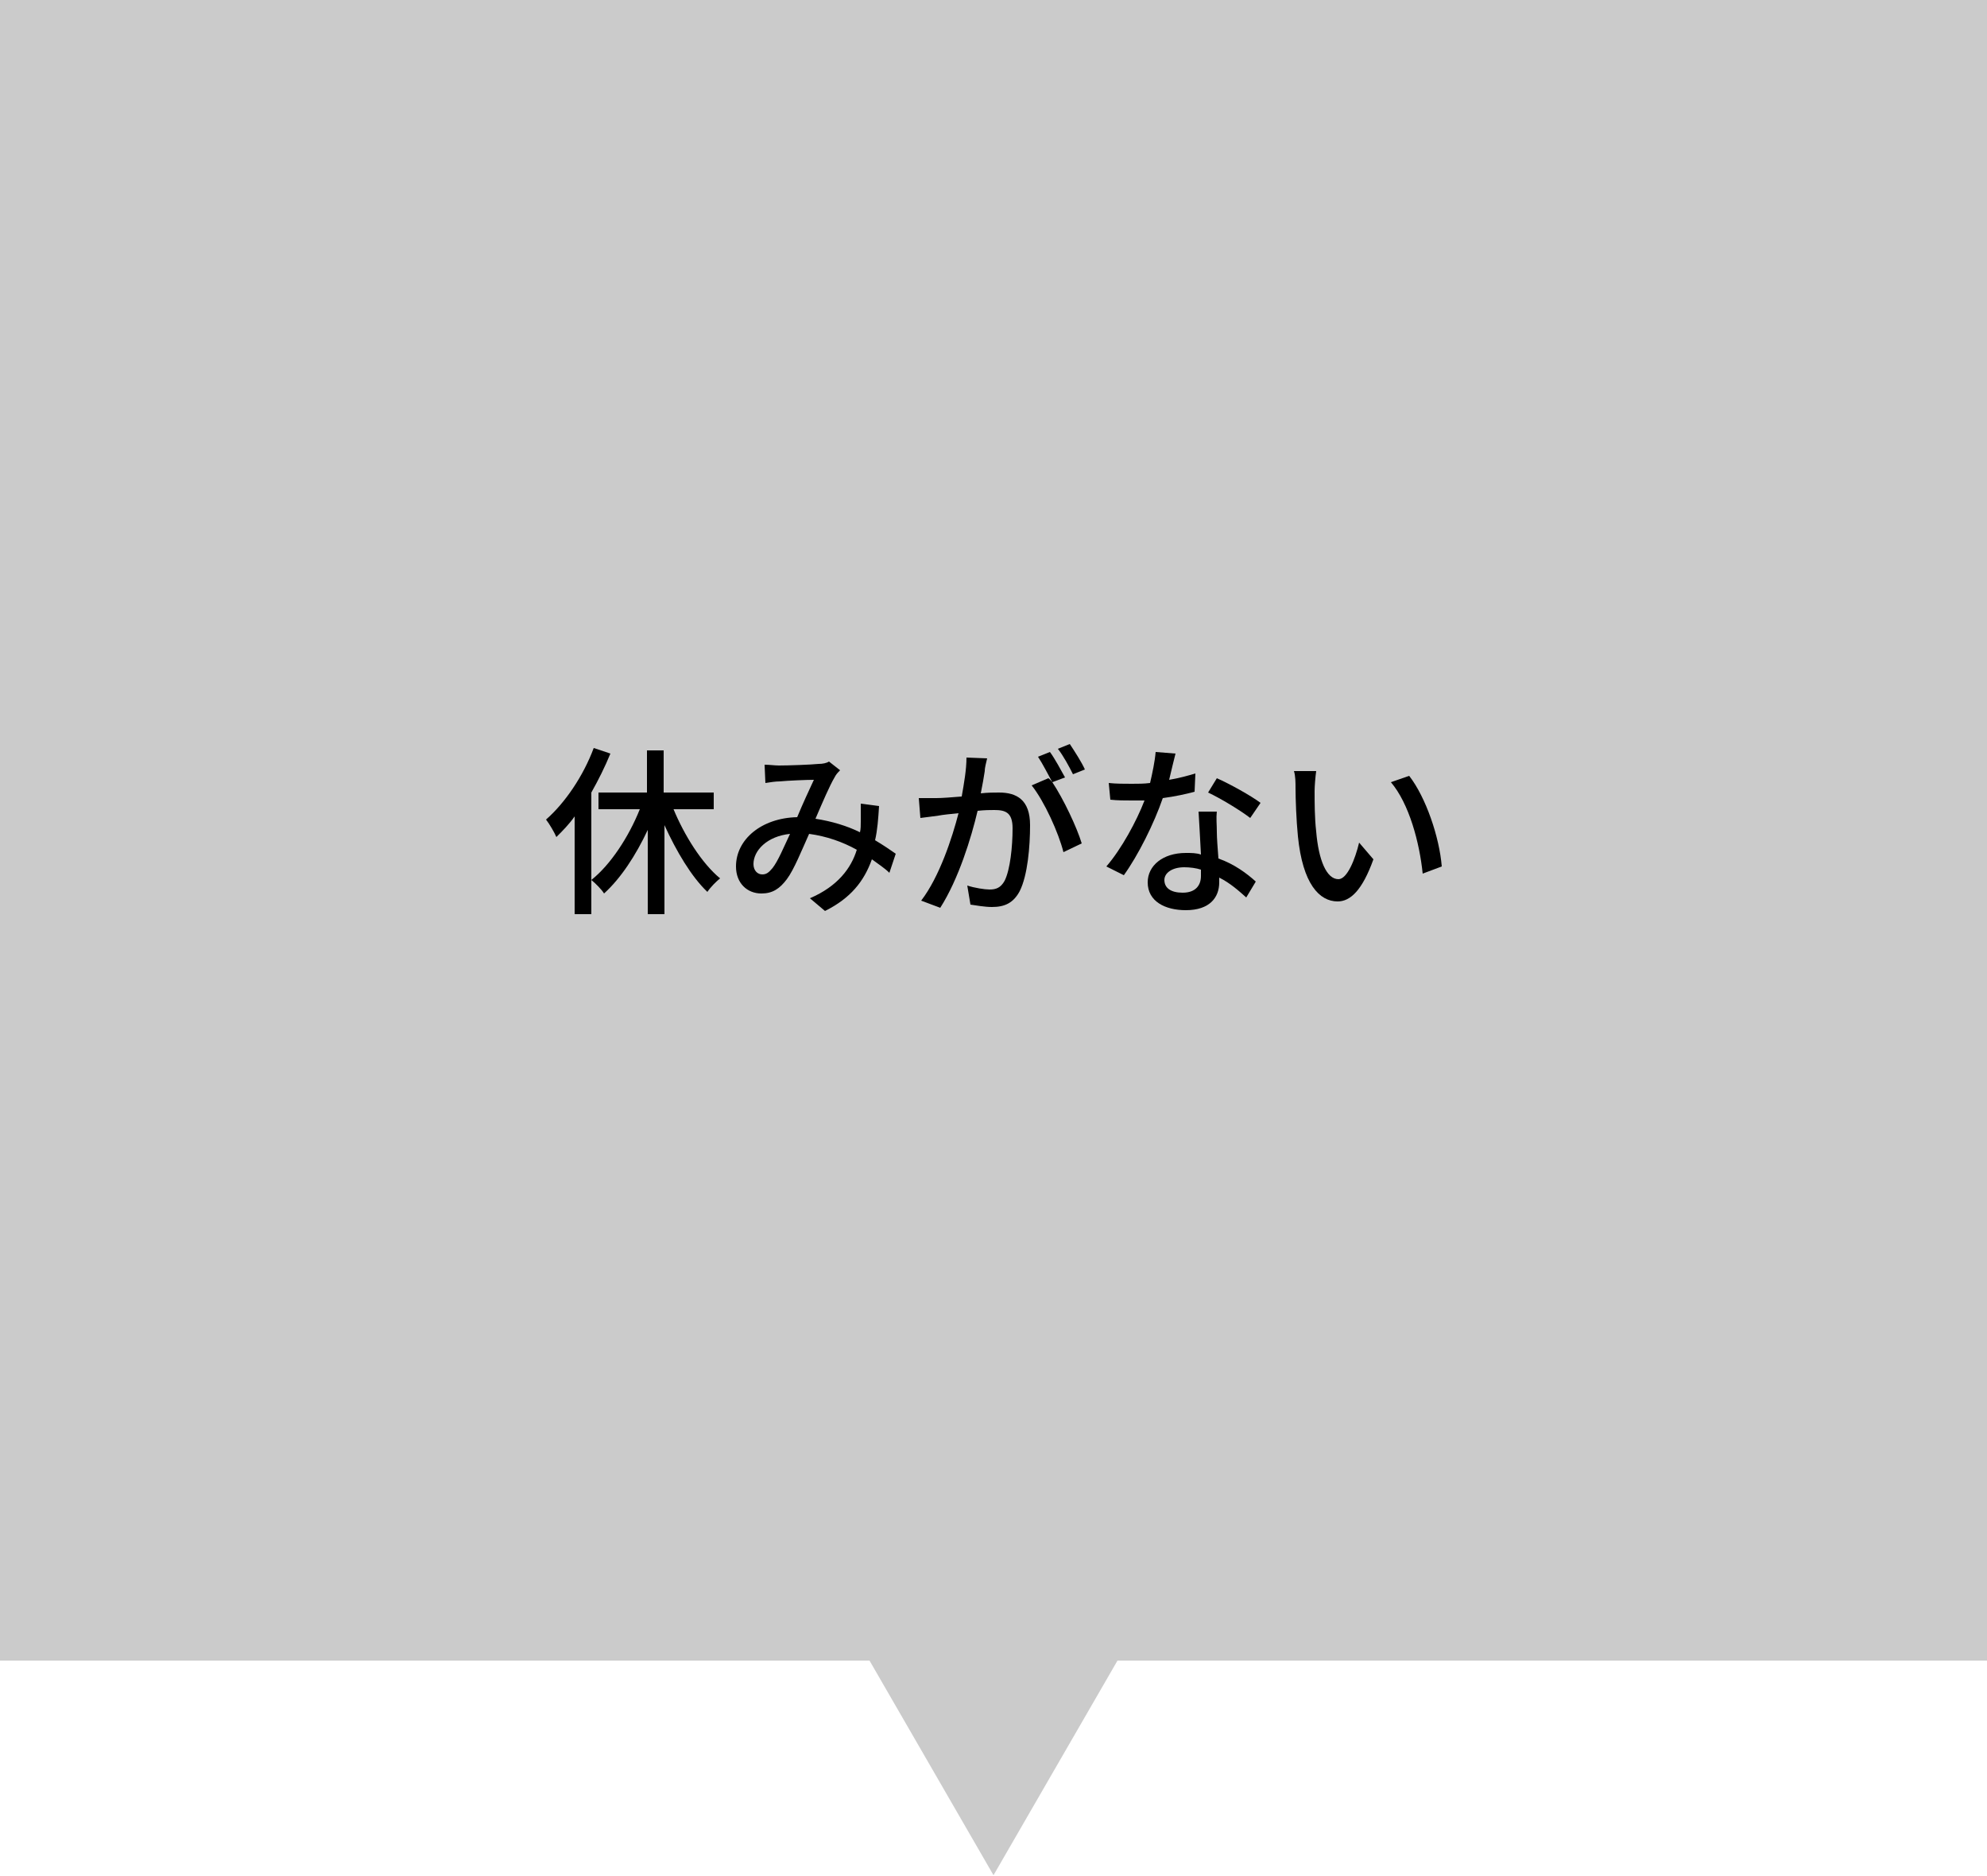<?xml version="1.0" encoding="utf-8"?>
<!-- Generator: Adobe Illustrator 28.1.0, SVG Export Plug-In . SVG Version: 6.00 Build 0)  -->
<svg version="1.1" id="レイヤー_1" xmlns="http://www.w3.org/2000/svg" xmlns:xlink="http://www.w3.org/1999/xlink" x="0px"
	 y="0px" viewBox="0 0 250 236" style="enable-background:new 0 0 250 236;" xml:space="preserve">
<style type="text/css">
	.st0{fill-rule:evenodd;clip-rule:evenodd;fill:#CBCBCB;}
	.st1{display:none;}
	.st2{display:inline;}
</style>
<polygon class="st0" points="250,0 0,0 0,208.9 109.4,208.9 125,235.9 140.6,208.9 250,208.9 "/>
<g>
</g>
<g>
	<path d="M76.8,94.8c-0.7,1.7-1.5,3.3-2.4,4.9V115h-2.1v-12.3c-0.7,1-1.5,1.8-2.3,2.6c-0.2-0.5-0.9-1.7-1.3-2.2c2.4-2.1,4.7-5.5,6-9
		L76.8,94.8z M84.7,101.7c1.4,3.4,3.6,6.9,5.9,8.8c-0.5,0.4-1.2,1.1-1.6,1.7c-2-1.9-3.9-5.1-5.4-8.4v11.2h-2.1v-10.6
		c-1.5,3.2-3.4,6.1-5.5,8c-0.3-0.5-1.1-1.3-1.6-1.7c2.4-1.9,4.7-5.4,6.1-8.9h-5.2v-2.1h6.1v-5.3h2.1v5.3h6.3v2.1H84.7z"/>
	<path d="M111.9,109.8c-0.6-0.6-1.4-1.1-2.2-1.7c-1,2.8-2.7,4.9-5.9,6.5l-1.9-1.6c3.5-1.5,5.2-3.8,5.9-6.1c-1.8-1-3.8-1.7-6-2
		c-0.9,2-1.9,4.5-2.8,5.7c-0.9,1.2-1.8,1.8-3.2,1.8c-1.8,0-3.2-1.3-3.2-3.4c0-3.4,3.2-6.1,7.7-6.2c0.7-1.7,1.5-3.4,2.1-4.7
		c-0.9,0-3.3,0.1-4.3,0.2c-0.5,0-1.2,0.1-1.8,0.2l-0.1-2.3c0.6,0,1.3,0.1,1.8,0.1c1.2,0,4-0.1,5-0.2c0.5,0,1-0.1,1.3-0.3l1.4,1.1
		c-0.3,0.3-0.5,0.5-0.7,0.9c-0.6,1-1.5,3.1-2.4,5.2c2,0.3,4,0.9,5.6,1.7c0.1-0.4,0.1-0.9,0.1-1.3c0-0.7,0-1.5,0-2.3l2.3,0.3
		c-0.1,1.6-0.2,3-0.5,4.3c1,0.6,1.9,1.2,2.6,1.7L111.9,109.8z M99.4,104.9c-2.9,0.3-4.6,2.1-4.6,3.8c0,0.8,0.5,1.3,1.1,1.3
		c0.5,0,0.8-0.2,1.3-0.8C97.9,108.3,98.6,106.6,99.4,104.9z"/>
	<path d="M124.2,95.4c-0.1,0.5-0.3,1.1-0.3,1.6c-0.1,0.7-0.3,1.8-0.5,2.8c0.9-0.1,1.7-0.1,2.3-0.1c2.2,0,3.9,0.9,3.9,4.1
		c0,2.7-0.3,6.3-1.3,8.3c-0.8,1.5-1.9,2-3.5,2c-0.9,0-2-0.2-2.7-0.3l-0.4-2.4c0.9,0.3,2.2,0.5,2.8,0.5c0.8,0,1.4-0.2,1.9-1.1
		c0.7-1.4,1-4.3,1-6.6c0-2-0.9-2.3-2.3-2.3c-0.5,0-1.2,0-2.1,0.1c-0.8,3.4-2.4,8.6-4.7,12.2l-2.4-0.9c2.3-3,3.9-7.9,4.7-11
		c-1,0.1-2,0.2-2.5,0.3c-0.6,0.1-1.6,0.2-2.3,0.3l-0.2-2.5c0.8,0,1.4,0,2.2,0c0.7,0,2-0.1,3.2-0.2c0.3-1.7,0.6-3.4,0.6-4.9
		L124.2,95.4z M132.4,98.4c1.4,2.1,3.1,5.7,3.7,7.7l-2.3,1.1c-0.6-2.4-2.4-6.4-4-8.4l2.1-0.9C132.1,98,132.2,98.2,132.4,98.4
		c-0.5-0.9-1.2-2.3-1.8-3.2l1.5-0.6c0.6,0.8,1.4,2.3,1.9,3.2L132.4,98.4z M135,97.4c-0.5-1-1.2-2.3-1.9-3.2l1.5-0.6
		c0.6,0.9,1.5,2.3,1.9,3.2L135,97.4z"/>
	<path d="M150.3,99.6c-1.1,0.3-2.5,0.6-4,0.8c-1.1,3.2-3.1,7.2-4.9,9.7l-2.2-1.1c1.9-2.2,3.8-5.7,4.8-8.3c-0.6,0-1.1,0-1.6,0
		c-0.9,0-1.8,0-2.7-0.1l-0.2-2.1c0.9,0.1,2,0.1,2.9,0.1c0.8,0,1.5,0,2.3-0.1c0.3-1.3,0.6-2.7,0.7-3.9l2.5,0.2
		c-0.2,0.8-0.5,2-0.8,3.3c1.2-0.2,2.3-0.5,3.3-0.8L150.3,99.6z M153.1,102c-0.1,1,0,1.7,0,2.7c0,0.7,0.1,2,0.2,3.3
		c2,0.7,3.6,1.9,4.7,2.9l-1.2,2c-0.9-0.8-2-1.8-3.4-2.5v0.6c0,1.9-1.2,3.5-4.2,3.5c-2.6,0-4.8-1.1-4.8-3.5c0-2.1,1.9-3.7,4.8-3.7
		c0.7,0,1.3,0,1.9,0.2c-0.1-1.8-0.2-3.9-0.3-5.4H153.1z M151.1,109.4c-0.6-0.2-1.4-0.3-2.1-0.3c-1.5,0-2.5,0.7-2.5,1.6
		c0,1,0.8,1.6,2.3,1.6c1.7,0,2.3-1,2.3-2.1C151.1,110,151.1,109.7,151.1,109.4z M157.3,102.9c-1.3-1-3.8-2.5-5.3-3.2l1.1-1.8
		c1.6,0.7,4.3,2.2,5.5,3.1L157.3,102.9z"/>
	<path d="M165.4,99.5c0,1.4,0,3.4,0.2,5.1c0.3,3.6,1.3,6,2.8,6c1.1,0,2.1-2.5,2.6-4.6l1.8,2.1c-1.4,3.9-2.9,5.3-4.5,5.3
		c-2.3,0-4.4-2.2-5-8.2c-0.2-2-0.3-4.7-0.3-6.1c0-0.6,0-1.5-0.2-2.1l2.8,0C165.5,97.7,165.4,98.9,165.4,99.5z M181.4,109l-2.4,0.9
		c-0.4-3.9-1.7-8.8-4-11.5l2.3-0.8C179.4,100.3,181.1,105.3,181.4,109z"/>
</g>
<g class="st1">
	<path class="st2" d="M38.1,74.4c0,0.3,0,0.7-0.1,1.1c0.2,3.1,1.4,13.4,10,17.3c-0.7,0.5-1.3,1.2-1.6,1.8c-5.6-2.7-8.1-8-9.3-12.4
		c-1.1,4.4-3.5,9.4-8.9,12.4c-0.4-0.6-1.1-1.2-1.8-1.7c9.2-4.9,9.1-15.6,9.2-18.6H38.1z"/>
	<path class="st2" d="M52.9,82.7v12.2h-2.1V74.7h8.5v8H52.9z M52.9,76.4v1.6h4.3v-1.6H52.9z M57.2,81.2v-1.7h-4.3v1.7H57.2z
		 M69.8,92.3c0,1.2-0.3,1.9-1.1,2.3c-0.8,0.3-2.1,0.4-4,0.4c-0.1-0.6-0.4-1.5-0.7-2.1h-6.2V94h-2v-9.6h8.6v8.4c1.1,0,2.2,0,2.6,0
		c0.4,0,0.5-0.1,0.5-0.5v-9.5h-6.5v-8h8.7V92.3z M57.8,85.9v1.8h4.7v-1.8H57.8z M62.5,91.2v-1.9h-4.7v1.9H62.5z M63.1,76.4v1.6h4.5
		v-1.6H63.1z M67.6,81.2v-1.7h-4.5v1.7H67.6z"/>
	<path class="st2" d="M75.9,82.3v12.7h-2.1V74.7h8.5v7.5H75.9z M75.9,76.3v1.5h4.4v-1.5H75.9z M80.3,80.8v-1.6h-4.4v1.6H80.3z
		 M92.8,92.5c0,1.1-0.2,1.7-0.9,2c-0.6,0.3-1.6,0.4-3.1,0.4c-0.1-0.5-0.3-1.2-0.5-1.7c-0.2,0.3-0.3,0.5-0.4,0.7
		c-2.1-0.6-3.7-1.7-4.7-3.2c-0.7,1.2-2.2,2.3-4.9,3.2c-0.3-0.4-0.8-1.1-1.3-1.4c2.9-0.8,4.2-2,4.7-3.1h-4.4v-1.6h4.7v-1.5h-4.3v-1.6
		h2.2c-0.2-0.6-0.6-1.2-0.9-1.7l1.6-0.5c0.5,0.7,1,1.6,1.2,2.2h2.7c0.3-0.7,0.8-1.6,1-2.2l1.9,0.6c-0.3,0.6-0.7,1.1-1.1,1.7h2.4v1.6
		H84v1.5H89v1.6h-4.7c0.9,1.4,2.6,2.5,4.8,2.9c-0.2,0.2-0.4,0.4-0.6,0.6c0.8,0,1.5,0,1.7,0c0.3,0,0.4-0.1,0.4-0.4V82.3h-6.6v-7.6
		h8.7V92.5z M86.1,76.3v1.5h4.6v-1.5H86.1z M90.7,80.8v-1.6h-4.6v1.6H90.7z"/>
	<path class="st2" d="M102.3,74.5c-0.5,1.5-1.2,2.9-1.9,4.4v16h-2.1V82.4c-0.7,1-1.4,1.9-2.1,2.6c-0.2-0.5-0.8-1.7-1.1-2.2
		c2.1-2.2,4-5.5,5.2-8.9L102.3,74.5z M106.4,89.2c-0.9,1.7-2.2,3.6-3.4,4.9c-0.4-0.4-1.2-0.8-1.6-1.1c1.2-1.2,2.4-2.9,3.1-4.4
		L106.4,89.2z M115.3,88.4c-0.2-0.4-0.4-1-0.8-1.5c-1.5,0.1-3,0.1-4.5,0.2v7.8h-2.1v-7.7c-2.3,0.1-4.4,0.2-6.1,0.3l-0.3-2
		c1.2,0,2.6,0,4.1-0.1c0.4-0.3,0.8-0.7,1.2-1.1c-1.1-1.1-2.9-2.5-4.5-3.4l1.2-1.4c0.4,0.3,0.9,0.6,1.4,0.9c0.6-0.8,1.3-1.8,1.9-2.7
		c-1.4,0.1-2.7,0.3-4,0.3c-0.1-0.5-0.3-1.3-0.6-1.7c4.2-0.4,9.1-1,12-1.9l1.4,1.7c-1.7,0.5-3.9,0.9-6.2,1.2l0.1,0.1
		c-1.1,1.3-2.3,2.9-3.3,4c0.7,0.5,1.3,1,1.8,1.5c1.4-1.5,2.7-3.1,3.7-4.5l2,0.9c-1.6,2-3.7,4.3-5.6,6.1c1.7,0,3.5-0.1,5.2-0.2
		c-0.5-0.7-1-1.4-1.5-2l1.7-0.8c1.4,1.6,2.9,3.7,3.5,5.2L115.3,88.4z M113.4,88.5c1.2,1.4,2.6,3.2,3.2,4.5l-1.8,1
		c-0.5-1.3-1.9-3.2-3.1-4.6L113.4,88.5z"/>
	<path class="st2" d="M127.8,75.3c-0.1,0.5-0.3,1.1-0.3,1.6c-0.1,0.7-0.3,1.8-0.5,2.8c0.9-0.1,1.7-0.1,2.3-0.1
		c2.2,0,3.9,0.9,3.9,4.1c0,2.7-0.3,6.3-1.3,8.3c-0.8,1.5-1.9,2-3.5,2c-0.9,0-2-0.2-2.7-0.3l-0.4-2.4c0.9,0.3,2.2,0.5,2.8,0.5
		c0.8,0,1.4-0.2,1.9-1.1c0.7-1.4,1-4.3,1-6.6c0-2-0.9-2.3-2.3-2.3c-0.5,0-1.2,0-2.1,0.1c-0.8,3.4-2.4,8.6-4.7,12.2l-2.4-0.9
		c2.3-3,3.9-7.9,4.7-11c-1,0.1-2,0.2-2.5,0.3c-0.6,0.1-1.6,0.2-2.3,0.3l-0.2-2.5c0.8,0,1.4,0,2.2,0c0.7,0,2-0.1,3.2-0.2
		c0.3-1.7,0.6-3.4,0.6-4.9L127.8,75.3z M136,78.2c1.4,2.1,3.1,5.7,3.7,7.7l-2.3,1.1c-0.6-2.4-2.4-6.4-4-8.4l2.1-0.9
		C135.7,77.9,135.9,78,136,78.2c-0.5-0.9-1.2-2.3-1.8-3.2l1.5-0.6c0.6,0.8,1.4,2.3,1.9,3.2L136,78.2z M138.7,77.2
		c-0.5-1-1.2-2.3-1.9-3.2l1.5-0.6c0.6,0.9,1.5,2.3,1.9,3.2L138.7,77.2z"/>
	<path class="st2" d="M161.7,86.9c-1.6,1.2-3.7,2.6-5.5,3.5c1.7,1.3,3.9,2.2,6.6,2.6c-0.5,0.5-1.1,1.4-1.4,1.9
		c-5.7-1.2-9.1-4.1-10.9-8.9h-3.4V92c1.9-0.3,3.9-0.6,5.8-0.9l0.1,2c-3.6,0.6-7.4,1.2-10.1,1.7l-0.5-2.1c0.7-0.1,1.5-0.2,2.4-0.3V76
		h6.1v-2.2h2.2V76h6.8v9.6L161.7,86.9z M147.1,77.8v2.2h10.7v-2.2H147.1z M147.1,84.1h10.7v-2.3h-10.7V84.1z M152.7,86
		c0.5,1.2,1.2,2.2,2.1,3.2c1.5-0.9,3.3-2.1,4.6-3.2H152.7z"/>
	<path class="st2" d="M180.1,76.4c-0.6,0.4-1.3,1.1-1.7,1.4c-1.5,1.3-4.7,3.8-6.3,5.1c-1.3,1.1-1.3,1.4,0,2.6
		c1.9,1.6,6.2,5.1,8.4,7.3l-2.1,1.9c-0.6-0.6-1.2-1.3-1.7-1.9c-1.2-1.3-4.9-4.4-7-6.2c-2.2-1.8-2-3,0.2-4.8c1.7-1.5,5.1-4.1,6.6-5.6
		c0.5-0.6,1.2-1.2,1.5-1.7L180.1,76.4z"/>
	<path class="st2" d="M199.9,79.5c-1.1,0.3-2.5,0.6-4,0.8c-1.1,3.2-3.1,7.2-4.9,9.7l-2.2-1.1c1.9-2.2,3.8-5.7,4.8-8.3
		c-0.6,0-1.1,0-1.6,0c-0.9,0-1.8,0-2.7-0.1l-0.2-2.1c0.9,0.1,2,0.1,2.9,0.1c0.8,0,1.5,0,2.3-0.1c0.3-1.3,0.6-2.7,0.7-3.9l2.5,0.2
		c-0.2,0.8-0.5,2-0.8,3.3c1.2-0.2,2.3-0.5,3.3-0.8L199.9,79.5z M202.7,81.9c-0.1,1,0,1.7,0,2.7c0,0.7,0.1,2,0.2,3.3
		c2,0.7,3.6,1.9,4.7,2.9l-1.2,2c-0.9-0.8-2-1.8-3.4-2.5v0.6c0,1.9-1.2,3.5-4.2,3.5c-2.6,0-4.8-1.1-4.8-3.5c0-2.1,1.9-3.7,4.8-3.7
		c0.7,0,1.3,0,1.9,0.2c-0.1-1.8-0.2-3.9-0.3-5.4H202.7z M200.7,89.3c-0.6-0.2-1.4-0.3-2.1-0.3c-1.5,0-2.5,0.7-2.5,1.6
		c0,1,0.8,1.6,2.3,1.6c1.7,0,2.3-1,2.3-2.1C200.7,89.9,200.7,89.6,200.7,89.3z M206.9,82.7c-1.3-1-3.8-2.5-5.3-3.2l1.1-1.8
		c1.6,0.7,4.3,2.2,5.5,3.1L206.9,82.7z"/>
	<path class="st2" d="M215,79.4c0,1.4,0,3.4,0.2,5.1c0.3,3.6,1.3,6,2.8,6c1.1,0,2.1-2.5,2.6-4.6l1.8,2.1c-1.4,3.9-2.9,5.3-4.5,5.3
		c-2.3,0-4.4-2.2-5-8.2c-0.2-2-0.3-4.7-0.3-6.1c0-0.6,0-1.5-0.2-2.1l2.8,0C215.2,77.6,215,78.8,215,79.4z M231,88.9l-2.4,0.9
		c-0.4-3.9-1.7-8.8-4-11.5l2.3-0.8C229,80.2,230.7,85.2,231,88.9z"/>
	<path class="st2" d="M54.7,124c0.6,0.6,2.6,3.5,3,4.2l-1.4,1.6c-0.3-0.8-1-2-1.6-3.2v8.5h-1.9v-7.7c-0.7,1.9-1.5,3.8-2.4,5
		c-0.2-0.6-0.7-1.6-1-2.2c1.2-1.5,2.4-4.3,3.1-6.6h-2.8v-2h3.1v-7.6h1.9v7.6h2.4v2h-2.4V124z M51,120.9c-0.1-1.4-0.6-3.5-1.1-5.1
		l1.4-0.3c0.6,1.6,1.1,3.7,1.3,5L51,120.9z M57.9,115.8c-0.6,1.7-1.2,3.9-1.8,5.2l-1.3-0.4c0.5-1.4,1.1-3.6,1.4-5.2L57.9,115.8z
		 M70.7,121.4v1.6H57.8v-1.6h5.3v-1.3H59v-1.5h4.1v-1.2h-4.6v-1.6h4.6v-1.7h2v1.7h5v1.6h-5v1.2h4.5v1.5h-4.5v1.3H70.7z M69.3,133.1
		c0,0.9-0.2,1.5-0.9,1.7c-0.7,0.3-1.7,0.3-3.1,0.3c-0.1-0.5-0.4-1.3-0.6-1.7c0.9,0,1.9,0,2.2,0c0.3,0,0.4-0.1,0.4-0.3v-1.5h-6.2v3.6
		h-2v-11h10.1V133.1z M61.1,125.8v1.4h6.2v-1.4H61.1z M67.3,130.1v-1.4h-6.2v1.4H67.3z"/>
	<path class="st2" d="M81.1,119c-0.6,1.7-1.5,3.3-2.5,4.8c0.8,0.6,2.4,2.1,2.9,2.5l-1.3,1.7c-0.5-0.6-1.3-1.6-2.1-2.4v9.5H76v-8.2
		c-0.9,0.9-1.8,1.7-2.7,2.3c-0.2-0.6-0.7-1.6-1-2c2.4-1.5,4.9-4.2,6.3-7.1H73v-1.9H76v-4.2h2.1v4.2h1.4l0.4-0.1L81.1,119z M93.3,118
		v11.7h-2v-0.8h-2.9v6.3h-2v-6.3h-2.8v0.9h-2V118h4.8v-3.9h2v3.9H93.3z M83.5,119.9v2.6h2.8v-2.6H83.5z M86.3,126.9v-2.6h-2.8v2.6
		H86.3z M88.3,119.9v2.6h2.9v-2.6H88.3z M91.3,126.9v-2.6h-2.9v2.6H91.3z"/>
	<path class="st2" d="M116.1,117.6c0,0,0,0.7,0,1c-0.3,10.4-0.6,13.9-1.5,15.1c-0.6,0.8-1.1,1-2,1.1c-0.8,0.1-2.2,0.1-3.5,0
		c0-0.6-0.3-1.5-0.7-2.1c1.5,0.1,2.8,0.1,3.4,0.1c0.5,0,0.7-0.1,1-0.4c0.7-0.8,1-4.2,1.3-12.9h-5.4c-0.6,1.5-1.4,2.8-2.1,3.9
		c-0.3-0.3-1.1-0.9-1.7-1.2v10.6h-6.2v1.7h-2v-16.8h2.6c0.3-1.1,0.7-2.6,0.8-3.7l2.3,0.4c-0.4,1.1-0.8,2.4-1.2,3.3h3.7v4.3
		c1.5-2,2.7-5,3.4-8.1l2.1,0.5c-0.3,1.1-0.6,2.1-0.9,3.1H116.1z M98.6,119.6v4.4h4.3v-4.4H98.6z M102.9,130.9v-5.1h-4.3v5.1H102.9z
		 M110.6,129.1c-0.6-1.4-2.1-3.7-3.4-5.3l1.7-0.9c1.2,1.6,2.8,3.8,3.5,5.1L110.6,129.1z"/>
	<path class="st2" d="M124.2,116c-0.2,0.4-0.4,1.3-0.5,1.7c-0.4,1.9-1.1,6.1-1.1,8.6c0,0.8,0,1.6,0.2,2.4c0.3-0.9,0.8-2,1.1-2.9
		l1.2,0.9c-0.6,1.7-1.4,4.2-1.6,5.3c-0.1,0.3-0.1,0.8-0.1,1c0,0.2,0,0.6,0,0.9l-2.1,0.1c-0.5-1.6-0.9-4.3-0.9-7.4
		c0-3.4,0.7-7.3,1-9.1c0.1-0.6,0.2-1.3,0.2-1.9L124.2,116z M129.4,127.1c-0.2,0.8-0.3,1.4-0.3,2c0,1,0.8,1.8,3.5,1.8
		c2,0,3.8-0.2,5.7-0.6l0,2.4c-1.4,0.3-3.3,0.5-5.8,0.5c-3.9,0-5.7-1.3-5.7-3.5c0-0.9,0.2-1.8,0.4-2.8L129.4,127.1z M137.7,117.6v2.3
		c-2.6,0.3-6.9,0.3-9.5,0v-2.3C130.7,118,135.3,117.9,137.7,117.6z"/>
	<path class="st2" d="M153.3,124v2.8h6.7v8.4h-2.2v-0.9h-10.9v1h-2.1v-8.4h6.3V124h-8.9v-2h8.9v-2.4h2.2v2.4h8.9v2H153.3z
		 M147.1,118.1h-4.9v-2h4.9v-2h2.1v2h5.9v-2h2.1v2h4.9v2h-4.9v2.4h-2.1v-2.4h-5.9v2.4h-2.1V118.1z M157.7,128.7h-10.9v3.5h10.9
		V128.7z"/>
	<path class="st2" d="M171.9,115.4c-0.1,0.8-0.2,1.8-0.3,2.6c-0.1,2.5-0.3,7.8-0.3,10.9c0,2.4,1.5,3.2,3.5,3.2c4,0,6.4-2.3,8-4.7
		l1.6,2c-1.5,2.2-4.6,5.1-9.7,5.1c-3.5,0-5.8-1.5-5.8-5.3c0-3.2,0.2-9.1,0.2-11.3c0-0.9-0.1-1.9-0.2-2.6L171.9,115.4z"/>
	<path class="st2" d="M192,119.7c0,1.4,0,3.4,0.2,5.1c0.3,3.6,1.3,6,2.8,6c1.1,0,2.1-2.5,2.6-4.6l1.8,2.1c-1.4,3.9-2.9,5.3-4.5,5.3
		c-2.3,0-4.4-2.2-5-8.2c-0.2-2-0.3-4.7-0.3-6.1c0-0.6,0-1.5-0.2-2.1l2.8,0C192.2,117.9,192,119,192,119.7z M208,129.1l-2.4,0.9
		c-0.4-3.9-1.7-8.8-4-11.5l2.3-0.8C206,120.4,207.7,125.4,208,129.1z"/>
</g>
<g class="st1">
	<path class="st2" d="M69.8,112.4c0,1.2-0.3,1.9-1.1,2.3c-0.8,0.3-2.2,0.4-4.2,0.4c-0.1-0.6-0.4-1.6-0.8-2.1c1.5,0.1,2.9,0,3.4,0
		c0.4,0,0.6-0.1,0.6-0.6V106H52.9v9.1h-2.1V95.5h19V112.4z M52.9,103.9h6.2v-6.3h-6.2V103.9z M67.6,103.9v-6.3h-6.4v6.3H67.6z"/>
	<path class="st2" d="M76.7,104.2c-0.9-0.7-2.7-1.7-4.1-2.2l1.1-1.7c1.4,0.5,3.3,1.4,4.2,2.1L76.7,104.2z M73.2,113.5
		c1.1-1.8,2.6-4.7,3.7-7.3l1.7,1.3c-1,2.4-2.3,5.2-3.5,7.3L73.2,113.5z M77.5,98.3c-0.8-0.8-2.5-1.9-3.9-2.6l1.3-1.5
		c1.4,0.6,3.1,1.6,3.9,2.4L77.5,98.3z M87,102.1v1.7h6v9.1c0,1-0.2,1.5-0.9,1.8c-0.7,0.3-1.7,0.3-3.4,0.3c-0.1-0.5-0.3-1.3-0.5-1.8
		c1.1,0,2.1,0,2.4,0s0.4-0.1,0.4-0.4v-7.2h-4.3v4.2h1.6v-3.1h1.3v5.6h-1.3v-1h-4.7v1.4h-1.3v-6h1.3v3.1h1.5v-4.2H81v9.4h-1.9v-11.3
		h5.8v-1.7h-6.6v-1.9h3.9V98H79v-1.9h3.1v-2.2h2v2.2h3.6v-2.2h2v2.2H93V98h-3.2v2.2h3.9v1.9H87z M84.1,100.1h3.6V98h-3.6V100.1z"/>
	<path class="st2" d="M100.9,110.1c1,1.6,2.9,2.3,5.4,2.4c2.6,0.1,7.7,0,10.5-0.2c-0.3,0.5-0.6,1.5-0.7,2.2c-2.6,0.1-7.2,0.2-9.8,0
		c-2.9-0.1-4.9-0.9-6.3-2.6c-1.1,0.9-2.2,1.9-3.4,2.9l-1.1-2.2c1-0.6,2.3-1.5,3.3-2.4v-5.4h-2.9v-2h5V110.1z M100,99.5
		c-0.7-1.1-2.4-2.6-3.8-3.6l1.6-1.3c1.4,1,3.1,2.4,3.9,3.5L100,99.5z M102.3,109.4c0.5-0.1,1-0.2,1.5-0.3V94.8h10.7v8.6l0.1-0.1
		l1.7,1.3c-1.2,0.9-2.7,1.8-3.9,2.5c1.1,1.2,2.5,2.1,4.3,2.6c-0.5,0.4-1.1,1.2-1.4,1.8c-3.6-1.3-5.7-4.1-7-8h-2.4v5.1
		c1.3-0.3,2.7-0.6,4.1-0.9l0.2,1.9c-2.6,0.7-5.4,1.3-7.5,1.8L102.3,109.4z M105.9,96.7v1.7h6.5v-1.7H105.9z M112.4,101.7V100h-6.5
		v1.8H112.4z M110.3,103.6c0.3,0.8,0.7,1.6,1.1,2.3c1-0.7,2.2-1.5,3-2.3H110.3z"/>
	<path class="st2" d="M127.1,108.6c-0.5-0.7-1.6-1.8-2.5-2.7v9.2h-2.1v-8.5c-1,1-2.1,1.9-3.2,2.6c-0.2-0.6-0.7-1.6-1.1-2
		c2.6-1.5,5.3-4.2,6.8-7h-6v-2h3.5v-4.2h2.1v4.2h1.6l0.4-0.1l1.2,0.8c-0.7,1.7-1.7,3.4-2.9,4.9c1.1,0.9,3,2.5,3.5,3L127.1,108.6z
		 M140,112.3v2.1h-12.9v-2.1h5.6v-9H128v-2.1h4.6v-7.1h2.2v7.1h4.6v2.1h-4.6v9H140z"/>
	<path class="st2" d="M148.9,95.3c-0.1,0.8-0.2,1.8-0.3,2.6c-0.1,2.5-0.3,7.8-0.3,10.9c0,2.4,1.5,3.2,3.5,3.2c4,0,6.4-2.3,8-4.7
		l1.6,2c-1.5,2.2-4.6,5.1-9.7,5.1c-3.5,0-5.8-1.5-5.8-5.3c0-3.2,0.2-9.1,0.2-11.3c0-0.9-0.1-1.9-0.2-2.6L148.9,95.3z"/>
	<path class="st2" d="M177.6,99.9c-1.4,0.3-3,0.6-4.6,0.8c-0.2,1-0.5,2-0.7,3c-0.8,3.2-2.3,7.9-3.6,10.5l-2.5-0.9
		c1.4-2.3,3-7,3.9-10.2c0.2-0.7,0.4-1.4,0.6-2.2c-0.6,0-1.2,0-1.8,0c-1.1,0-1.9,0-2.7-0.1l0-2.3c1.1,0.1,1.9,0.2,2.8,0.2
		c0.7,0,1.5,0,2.3-0.1c0.1-0.7,0.2-1.3,0.3-1.7c0.1-0.7,0.1-1.6,0.1-2.1l2.8,0.2c-0.2,0.6-0.3,1.5-0.4,2l-0.3,1.3
		c1.4-0.2,2.8-0.5,4.1-0.8V99.9z M176.9,107.6c-0.2,0.7-0.3,1.4-0.3,2c0,1,0.6,2,3.5,2c1.5,0,3.1-0.2,4.6-0.5l-0.1,2.3
		c-1.3,0.2-2.8,0.3-4.5,0.3c-3.7,0-5.6-1.2-5.6-3.5c0-0.9,0.2-1.9,0.3-2.9L176.9,107.6z M176,102c1.2-0.1,2.8-0.2,4.3-0.2
		c1.3,0,2.7,0.1,4,0.2l-0.1,2.2c-1.2-0.1-2.5-0.3-3.9-0.3c-1.5,0-2.9,0.1-4.3,0.2V102z"/>
	<path class="st2" d="M192,99.5c0,1.4,0,3.4,0.2,5.1c0.3,3.6,1.3,6,2.8,6c1.1,0,2.1-2.5,2.6-4.6l1.8,2.1c-1.4,3.9-2.9,5.3-4.5,5.3
		c-2.3,0-4.4-2.2-5-8.2c-0.2-2-0.3-4.7-0.3-6.1c0-0.6,0-1.5-0.2-2.1l2.8,0C192.2,97.7,192,98.9,192,99.5z M208,109l-2.4,0.9
		c-0.4-3.9-1.7-8.8-4-11.5l2.3-0.8C206,100.3,207.7,105.3,208,109z"/>
</g>
<g class="st1">
	<path class="st2" d="M75.9,82.4v12.6h-2.1V74.7h8.5v7.6H75.9z M75.9,76.3v1.5h4.4v-1.5H75.9z M80.3,80.8v-1.6h-4.4v1.6H80.3z
		 M87.3,85.1v9.3h-1.9v-1.6c-2.9,0.2-5.8,0.4-8,0.6l-0.1-1.7c0.6,0,1.2,0,1.8-0.1v-6.5h-1.6v-1.5h11.3v1.5H87.3z M85.3,85.1H81v1.1
		h4.3V85.1z M85.3,87.5H81v1.2h4.3V87.5z M81,91.5c1.4-0.1,2.9-0.2,4.3-0.3V90H81V91.5z M92.8,92.3c0,1.1-0.2,1.8-0.9,2.1
		c-0.7,0.3-1.9,0.4-3.6,0.4c0-0.6-0.3-1.5-0.6-2.1c1.1,0,2.2,0,2.6,0c0.3,0,0.4-0.1,0.4-0.5v-9.9h-6.6v-7.7h8.7V92.3z M86.1,76.3
		v1.5h4.6v-1.5H86.1z M90.7,80.9v-1.7h-4.6v1.7H90.7z"/>
	<path class="st2" d="M100,79.4c0,1.4,0,3.4,0.2,5.1c0.3,3.6,1.3,6,2.8,6c1.1,0,2.1-2.5,2.6-4.6l1.8,2.1c-1.4,3.9-2.9,5.3-4.5,5.3
		c-2.3,0-4.4-2.2-5-8.2c-0.2-2-0.3-4.7-0.3-6.1c0-0.6,0-1.5-0.2-2.1l2.8,0C100.2,77.6,100,78.8,100,79.4z M116,88.9l-2.4,0.9
		c-0.4-3.9-1.7-8.8-4-11.5l2.3-0.8C114,80.2,115.7,85.2,116,88.9z"/>
	<path class="st2" d="M121.7,77.5c1.7-0.1,5.7-0.5,9.9-0.9c2.4-0.2,4.7-0.3,6.3-0.4v2.3c-1.3,0-3.2,0-4.4,0.3c-3,0.9-5,4.1-5,6.8
		c0,4.1,3.9,5.5,7.6,5.7l-0.8,2.5c-4.5-0.2-9.2-2.6-9.2-7.7c0-3.4,2-6.2,3.9-7.4c-2,0.2-7.6,0.8-10.1,1.3l-0.3-2.5
		C120.5,77.6,121.3,77.5,121.7,77.5z"/>
	<path class="st2" d="M146,79.4c0,1.4,0,3.4,0.2,5.1c0.3,3.6,1.3,6,2.8,6c1.1,0,2.1-2.5,2.6-4.6l1.8,2.1c-1.4,3.9-2.9,5.3-4.5,5.3
		c-2.3,0-4.4-2.2-5-8.2c-0.2-2-0.3-4.7-0.3-6.1c0-0.6,0-1.5-0.2-2.1l2.8,0C146.2,77.6,146,78.8,146,79.4z M162,88.9l-2.4,0.9
		c-0.4-3.9-1.7-8.8-4-11.5l2.3-0.8C160,80.2,161.7,85.2,162,88.9z"/>
	<path class="st2" d="M177.6,79.8c-1.4,0.3-3,0.6-4.6,0.8c-0.2,1-0.5,2-0.7,3c-0.8,3.2-2.3,7.9-3.6,10.5l-2.5-0.9
		c1.4-2.3,3-7,3.9-10.2c0.2-0.7,0.4-1.4,0.6-2.2c-0.6,0-1.2,0-1.8,0c-1.1,0-1.9,0-2.7-0.1l0-2.3c1.1,0.1,1.9,0.2,2.8,0.2
		c0.7,0,1.5,0,2.3-0.1c0.1-0.7,0.2-1.3,0.3-1.7c0.1-0.7,0.1-1.6,0.1-2.1l2.8,0.2c-0.2,0.6-0.3,1.5-0.4,2l-0.3,1.3
		c1.4-0.2,2.8-0.5,4.1-0.8V79.8z M176.9,87.5c-0.2,0.7-0.3,1.4-0.3,2c0,1,0.6,2,3.5,2c1.5,0,3.1-0.2,4.6-0.5l-0.1,2.3
		c-1.3,0.2-2.8,0.3-4.5,0.3c-3.7,0-5.6-1.2-5.6-3.5c0-0.9,0.2-1.9,0.3-2.9L176.9,87.5z M176,81.9c1.2-0.1,2.8-0.2,4.3-0.2
		c1.3,0,2.7,0.1,4,0.2l-0.1,2.2c-1.1-0.1-2.5-0.3-3.9-0.3c-1.5,0-2.9,0.1-4.3,0.2V81.9z"/>
	<path class="st2" d="M70.2,134.4H57.7v0.8h-2v-7c-0.4,0.4-0.9,0.8-1.3,1.2c-0.1-0.2-0.4-0.5-0.7-0.9c-0.4,2.2-1.1,4.4-2.4,6.2
		c-0.4-0.4-1.3-1-1.8-1.2c2.3-3.2,2.6-7.6,2.6-10.8v-4.5H69v4.9h-4c-0.3,0.5-0.7,1.1-1.1,1.6h5.6v1.5h-5.7v1.3H69v1.4h-5.1v1.3H69
		v1.4h-5.1v1.4h6.3V134.4z M70,117H50.5v-1.8H70V117z M54.2,123c0,1.2-0.1,2.5-0.2,3.8c1.2-1.1,2.3-2.4,3.1-3.8H54.2z M54.2,119.7
		v1.7h12.7v-1.7H54.2z M61.9,126.1h-4.1v1.3h4.1V126.1z M61.9,128.8h-4.1v1.3h4.1V128.8z M57.7,132.9h4.1v-1.4h-4.1V132.9z
		 M61.9,124.6c0.3-0.5,0.5-1.1,0.7-1.6h-3.4l0.2,0.1c-0.3,0.5-0.5,1-0.9,1.5H61.9z"/>
	<path class="st2" d="M92.2,132.5c0,1.2-0.3,1.9-1.1,2.2c-0.9,0.3-2.2,0.4-4.3,0.4c-0.1-0.6-0.4-1.5-0.7-2.1c1.5,0.1,3,0,3.4,0
		c0.4,0,0.6-0.1,0.6-0.6v-4.1h-5.6v6.6h-2.1v-6.6H77c-0.4,2.5-1.2,5.1-2.9,7c-0.3-0.4-1.2-1.2-1.7-1.4c2.5-2.8,2.7-6.9,2.7-10.1
		v-8.2h16.9V132.5z M82.3,126.3v-3.4h-5v0.9c0,0.8,0,1.6-0.1,2.5H82.3z M77.3,117.7v3.2h5v-3.2H77.3z M90,117.7h-5.6v3.2H90V117.7z
		 M90,126.3v-3.4h-5.6v3.4H90z"/>
	<path class="st2" d="M109,128.6c2,1.9,5,3.5,7.8,4.3c-0.5,0.4-1.1,1.3-1.4,1.8c-3-1.1-6-3-8.2-5.3v5.7h-2.2v-5.7
		c-2.1,2.3-5.2,4.3-8.1,5.4c-0.3-0.5-0.9-1.3-1.4-1.7c2.8-0.9,5.8-2.6,7.8-4.5h-7.3v-1.9h9v-2.2h2.2v2.2h9.1v1.9H109z M112.8,116.8
		c-1.1,2-2.6,3.6-4.5,4.9c2.4,1,5.3,1.7,8.4,2.1c-0.5,0.5-1,1.4-1.3,1.9c-3.4-0.5-6.5-1.4-9.1-2.8c-2.8,1.5-6,2.6-9.3,3.2
		c-0.2-0.6-0.6-1.4-1-1.9c2.9-0.4,5.8-1.2,8.3-2.5c-1.1-0.8-2.1-1.6-2.9-2.6c-1,0.8-2.2,1.6-3.5,2.3c-0.3-0.5-1-1.2-1.5-1.6
		c3.4-1.6,5.7-3.9,6.8-5.9l2.3,0.4c-0.3,0.5-0.7,1.1-1.1,1.6h6.5l0.4-0.1L112.8,116.8z M102.8,117.9c0.9,1.1,2,2,3.4,2.8
		c1.3-0.8,2.4-1.7,3.3-2.8L102.8,117.9L102.8,117.9z"/>
	<path class="st2" d="M125.7,114.8c-0.6,1.7-1.4,3.4-2.3,5v15.4h-2v-12.2c-0.6,0.8-1.2,1.6-1.8,2.2c-0.2-0.5-0.8-1.7-1.2-2.2
		c2.1-2.2,4-5.5,5.2-8.9L125.7,114.8z M139.6,127.4h-6.1v7.8h-2.1v-7.8H125v-2.1h6.4v-4.6h-3.3c-0.5,1.2-1,2.4-1.5,3.2
		c-0.4-0.3-1.3-0.8-1.8-1c1.3-1.8,2.2-4.8,2.7-7.7l2.1,0.4c-0.2,1-0.5,2-0.7,2.9h2.6v-4.3h2.1v4.3h5.1v2.1h-5.1v4.6h6.1V127.4z"/>
	<path class="st2" d="M159.1,119.8c-0.6,0.3-1.2,0.7-2,1.1c-1.5,0.8-4.5,2.2-6.7,3.6c-2,1.3-3.3,2.7-3.3,4.4c0,1.8,1.7,2.8,5.1,2.8
		c2.4,0,5.5-0.3,7.4-0.8l0,2.6c-1.8,0.3-4.3,0.6-7.2,0.6c-4.4,0-7.6-1.3-7.6-4.9c0-2.4,1.5-4.3,3.9-5.9c-1-1.9-2.2-4.5-3.2-6.9
		l2.3-0.9c0.9,2.4,2,4.8,3,6.6c2-1.2,4.3-2.3,5.4-3c0.8-0.4,1.3-0.8,1.8-1.2L159.1,119.8z"/>
	<path class="st2" d="M169.6,130.4c1,1.6,2.8,2.3,5.4,2.4c2.6,0.1,7.9,0,10.9-0.2c-0.3,0.5-0.6,1.5-0.7,2.1
		c-2.6,0.1-7.5,0.2-10.2,0.1c-2.9-0.1-4.8-0.9-6.2-2.6c-1,0.9-2,1.9-3.1,2.9l-1.1-2.1c0.9-0.6,2-1.5,3-2.3V125h-2.8v-2h4.8V130.4z
		 M168.2,119.5c-0.6-1.1-2-2.6-3.2-3.7l1.7-1.1c1.2,1,2.7,2.5,3.4,3.6L168.2,119.5z M185.4,120h-15v-1.5h4.2
		c0.2-0.4,0.3-0.9,0.5-1.3h-3.2v-1.4h3.6c0.2-0.6,0.3-1.1,0.5-1.7l2.1,0.3c-0.1,0.5-0.3,0.9-0.4,1.4h5.1v2.8h2.6V120z M178.3,132.2
		v-1.7h-7.8V129h2.6v-1.4h-2v-1.5h7.1V125h-6v-4.1h11.1v4.1h-3v1.1h4.4v1.5h-4.4v1.4h5v1.5h-5v1.7H178.3z M174.2,123.7h7v-1.4h-7
		V123.7z M178.3,129v-1.4h-3.2v1.4H178.3z M177.2,117.2c-0.2,0.5-0.3,0.9-0.5,1.3h4v-1.3H177.2z"/>
	<path class="st2" d="M199.2,122.7c-2.6,0-4.8,0.8-6.1,1.2c-0.7,0.2-1.4,0.5-2,0.7l-0.7-2.6c0.7,0,1.6-0.2,2.3-0.3
		c1.7-0.4,4.2-1.1,6.9-1.1c3.4,0,5.9,1.9,5.9,5.3c0,4.9-4.5,7.8-10.5,8.7l-1.3-2.2c5.6-0.7,9.4-2.7,9.4-6.6
		C202.9,124,201.5,122.7,199.2,122.7z M203.5,116.2l-0.4,2.2c-2.6-0.2-7.3-0.6-9.9-1.1l0.3-2.2C196.1,115.7,201.2,116.2,203.5,116.2
		z"/>
</g>
<g class="st1">
	<path class="st2" d="M67.1,85.8h3.1v8.1h-2v-0.7h-4.3v1.4H62v-8.8h3v-3.5h-3.9v-2H65V77c-1.1,0.2-2.2,0.3-3.3,0.5
		c-0.1-0.5-0.4-1.2-0.6-1.7c2.8-0.4,6-1.1,8-1.8l1.5,1.7c-1,0.4-2.3,0.7-3.5,1v3.7h3.8v2h-3.8V85.8z M68.2,87.8h-4.3v3.5h4.3V87.8z
		 M77.4,84.7v2.8h4.5v2h-4.5v5.4h-2.1v-5.4h-4.4v-2h4.4v-2.8h-4.8v-2h2.7c-0.1-1.1-0.6-2.6-1.1-3.8l1.7-0.5c0.6,1.2,1.1,2.8,1.2,3.9
		l-1.4,0.4h5l-1.4-0.4c0.5-1.1,1.1-2.8,1.4-4l2,0.5c-0.6,1.4-1.1,2.9-1.6,3.9h3.2v2H77.4z M81.9,78.3H71v-1.9h4.2v-2.6h2.2v2.6h4.6
		V78.3z"/>
	<path class="st2" d="M98.9,75.3c-0.2,0.6-0.3,1.5-0.5,2c-0.1,0.4-0.2,0.8-0.3,1.2c3.6,0.7,6.1,3.6,6.1,7.5c0,4.7-3.3,7.5-8.1,8.1
		l-1.4-2.1c4.9-0.4,7.2-2.9,7.2-6.2c0-2.8-1.6-4.9-4.3-5.4c-0.8,2.8-1.9,5.6-3.2,7.5c0.4,0.6,0.9,1.1,1.3,1.5L93.9,91
		c-0.3-0.4-0.6-0.7-0.9-1.1c-1.4,1.7-2.8,2.6-4.5,2.6c-1.8,0-3.4-1.5-3.4-4.3c0-2.6,1.4-5.4,3.4-7.1c-0.3-0.7-0.5-1.3-0.7-2
		c-0.2-0.8-0.5-1.5-0.8-2.2l2.4-0.7c0.1,0.7,0.3,1.4,0.5,2.1c0.1,0.5,0.3,1,0.5,1.6c1.8-1,3.7-1.5,5.5-1.5c0.1-0.5,0.2-0.9,0.3-1.4
		c0.1-0.6,0.2-1.4,0.1-1.9L98.9,75.3z M91.4,87.6c-0.7-1.1-1.4-2.7-2.1-4.4c-1.3,1.4-2.1,3.2-2.1,4.9c0,1.3,0.6,2.2,1.5,2.2
		c1,0,2-0.9,3-2.1L91.4,87.6z M93,86.1c0.9-1.6,1.8-3.7,2.4-5.7c-1.6,0.1-3.1,0.6-4.3,1.4c0.6,1.5,1.2,3,1.7,3.9L93,86.1z"/>
	<path class="st2" d="M120.1,79.8c-1.4,0.3-3,0.6-4.6,0.8c-0.2,1-0.5,2-0.7,3c-0.8,3.2-2.3,7.9-3.6,10.5l-2.5-0.9
		c1.4-2.3,3-7,3.9-10.2c0.2-0.7,0.4-1.4,0.6-2.2c-0.6,0-1.2,0-1.8,0c-1.1,0-1.9,0-2.7-0.1l0-2.3c1.1,0.1,1.9,0.2,2.8,0.2
		c0.7,0,1.5,0,2.3-0.1c0.1-0.7,0.2-1.3,0.3-1.7c0.1-0.7,0.1-1.6,0.1-2.1l2.8,0.2c-0.2,0.6-0.3,1.5-0.4,2l-0.3,1.3
		c1.4-0.2,2.8-0.5,4.1-0.8V79.8z M119.4,87.5c-0.2,0.7-0.3,1.4-0.3,2c0,1,0.6,2,3.4,2c1.5,0,3.1-0.2,4.6-0.5l-0.1,2.3
		c-1.3,0.2-2.8,0.3-4.5,0.3c-3.7,0-5.6-1.2-5.6-3.5c0-0.9,0.2-1.9,0.3-2.9L119.4,87.5z M118.5,81.9c1.2-0.1,2.8-0.2,4.3-0.2
		c1.3,0,2.7,0.1,4,0.2l-0.1,2.2c-1.1-0.1-2.5-0.3-3.9-0.3c-1.5,0-2.9,0.1-4.3,0.2V81.9z"/>
	<path class="st2" d="M134.5,79.4c0,1.4,0,3.4,0.2,5.1c0.3,3.6,1.3,6,2.8,6c1.1,0,2.1-2.5,2.6-4.6l1.8,2.1c-1.4,3.9-2.9,5.3-4.5,5.3
		c-2.3,0-4.4-2.2-5-8.2c-0.2-2-0.3-4.7-0.3-6.1c0-0.6,0-1.5-0.2-2.1l2.8,0C134.7,77.6,134.5,78.8,134.5,79.4z M150.5,88.9l-2.4,0.9
		c-0.4-3.9-1.7-8.8-4-11.5l2.3-0.8C148.5,80.2,150.2,85.2,150.5,88.9z"/>
	<path class="st2" d="M163.2,91.7c0.8-0.1,1.5-0.2,2-0.3c2.9-0.7,5.5-2.8,5.5-6.5c0-3.3-2-5.9-5.5-6.3c-0.3,2-0.7,4.3-1.4,6.4
		c-1.4,4.6-3.3,7.2-5.5,7.2c-2.3,0-4.3-2.6-4.3-6.3c0-5.1,4.5-9.5,10.2-9.5c5.5,0,8.9,3.8,8.9,8.6c0,4.8-3.1,8.1-8.6,8.9L163.2,91.7
		z M161.6,84.5c0.6-1.8,1-3.9,1.2-5.9c-4.1,0.7-6.5,4.2-6.5,7c0,2.6,1.2,3.8,2.1,3.8C159.5,89.5,160.6,88,161.6,84.5z"/>
	<path class="st2" d="M181.7,75.7c-0.2,0.4-0.4,1.3-0.5,1.7c-0.4,1.9-1.1,6.1-1.1,8.6c0,0.8,0,1.6,0.2,2.4c0.3-0.9,0.8-2,1.2-2.9
		l1.2,0.9c-0.6,1.7-1.4,4.2-1.6,5.3c-0.1,0.3-0.1,0.8-0.1,1c0,0.2,0,0.6,0,0.9l-2.1,0.1c-0.5-1.6-0.9-4.3-0.9-7.4
		c0-3.4,0.7-7.3,1-9.1c0.1-0.6,0.2-1.3,0.2-1.9L181.7,75.7z M186.9,86.9c-0.2,0.8-0.3,1.4-0.3,2c0,1,0.8,1.8,3.5,1.8
		c2,0,3.8-0.2,5.7-0.6l0,2.4c-1.4,0.3-3.3,0.5-5.8,0.5c-3.9,0-5.7-1.3-5.7-3.5c0-0.9,0.2-1.8,0.4-2.8L186.9,86.9z M195.2,77.4v2.3
		c-2.6,0.3-6.9,0.3-9.5,0v-2.3C188.2,77.8,192.8,77.7,195.2,77.4z"/>
	<path class="st2" d="M32.6,126.1h3.1v8.1h-2v-0.7h-4.3v1.4h-1.9v-8.8h3v-3.5h-3.9v-2h3.9v-3.3c-1.1,0.2-2.2,0.3-3.3,0.5
		c-0.1-0.5-0.4-1.2-0.6-1.7c2.8-0.4,6-1.1,8-1.8l1.5,1.7c-1,0.4-2.3,0.7-3.5,1v3.7h3.8v2h-3.8V126.1z M33.7,128h-4.3v3.5h4.3V128z
		 M42.9,125v2.8h4.5v2h-4.5v5.5h-2.1v-5.5h-4.4v-2h4.4V125H36v-2h2.7c-0.1-1.1-0.6-2.6-1.1-3.8l1.7-0.5c0.6,1.2,1.1,2.8,1.2,3.9
		l-1.4,0.4h5l-1.4-0.4c0.5-1.1,1.1-2.8,1.4-4l2,0.5c-0.6,1.4-1.1,2.9-1.6,3.9h3.2v2H42.9z M47.4,118.5H36.5v-1.9h4.2V114h2.2v2.6
		h4.6V118.5z"/>
	<path class="st2" d="M64.4,115.5c-0.2,0.6-0.3,1.5-0.5,2c-0.1,0.4-0.2,0.8-0.3,1.2c3.6,0.7,6.1,3.6,6.1,7.5c0,4.7-3.3,7.5-8.1,8.1
		l-1.4-2.1c4.9-0.4,7.2-2.9,7.2-6.2c0-2.8-1.6-4.9-4.3-5.4c-0.8,2.8-1.9,5.6-3.2,7.5c0.4,0.6,0.9,1.1,1.3,1.5l-1.8,1.5
		c-0.3-0.4-0.6-0.7-0.9-1.1c-1.4,1.7-2.8,2.6-4.5,2.6c-1.8,0-3.4-1.5-3.4-4.3c0-2.6,1.4-5.4,3.4-7.1c-0.3-0.7-0.5-1.3-0.7-2
		c-0.2-0.8-0.5-1.5-0.8-2.2l2.4-0.7c0.1,0.7,0.3,1.4,0.5,2.1c0.1,0.5,0.3,1,0.5,1.6c1.8-1,3.7-1.5,5.5-1.5c0.1-0.5,0.2-0.9,0.3-1.4
		c0.1-0.6,0.2-1.4,0.1-1.9L64.4,115.5z M56.9,127.9c-0.7-1.1-1.4-2.7-2.1-4.4c-1.3,1.4-2.1,3.2-2.1,4.9c0,1.3,0.6,2.2,1.5,2.2
		c1,0,2-0.9,3-2.1L56.9,127.9z M58.5,126.3c0.9-1.6,1.8-3.7,2.4-5.7c-1.6,0.1-3.1,0.6-4.3,1.4c0.6,1.5,1.2,3,1.7,3.9L58.5,126.3z"/>
	<path class="st2" d="M91.3,119.7c-1.3,0.3-2.7,0.7-4.1,0.9c0.8,1.8,2,4.3,3,6.1l-1.3,1.4c-1.1-0.2-3.3-0.6-4.9-0.7l0.2-1.9
		c0.8,0.1,2.3,0.2,3,0.3c-0.6-1.3-1.6-3.3-2.3-4.8c-2.9,0.3-6.1,0.3-9.7,0l-0.1-2.3c3.3,0.4,6.3,0.4,8.8,0.2l-0.6-1.4
		c-0.4-0.9-0.6-1.3-1-2l2.6-0.5c0.5,1.4,0.9,2.4,1.4,3.6c1.6-0.3,3.1-0.6,4.6-1.1L91.3,119.7z M78.6,126.3c-0.3,0.8-0.6,2.1-0.6,2.8
		c0,1.9,1.1,3,4.5,3c3.1,0,4.4-0.3,6.1-0.6l0,2.4c-1.4,0.3-3,0.6-6,0.6c-4.4,0-6.8-1.7-6.8-4.7c0-1,0.3-2.3,0.6-3.6L78.6,126.3z"/>
	<path class="st2" d="M111.9,115.6c-0.1,0.4-0.1,1.2-0.1,1.8c0,1,0,2-0.1,2.9c0.8-0.1,1.5-0.1,2.2-0.2c0.6,0,1.4-0.1,2-0.1v2.3
		c-0.4,0-1.4,0-2,0c-0.6,0-1.4,0-2.2,0.1c0,1.7-0.1,3.7-0.3,4.7c-0.2,1.1-0.7,1.4-1.8,1.4c-0.8,0-2.5-0.2-3.2-0.3l0-2
		c0.7,0.1,1.7,0.3,2.2,0.3c0.5,0,0.7-0.1,0.8-0.6c0.1-0.7,0.2-2,0.2-3.3c-2.2,0.2-4.7,0.4-6.8,0.6c0,2.2,0,4.5,0,5.4
		c0.1,2.3,0.2,3.1,3.9,3.1c2.4,0,5.2-0.3,6.8-0.6l-0.1,2.5c-1.5,0.2-4.3,0.4-6.6,0.4c-5.5,0-6.1-1.2-6.2-5c0-1,0-3.3,0-5.5
		c-0.9,0.1-1.5,0.2-2,0.2c-0.7,0.1-1.9,0.3-2.5,0.3l-0.3-2.3c0.7,0,1.6,0,2.6-0.1c0.5,0,1.3-0.1,2.2-0.2v-2.8c0-0.8,0-1.4-0.1-2.2
		h2.5c-0.1,0.6-0.1,1.3-0.1,2.1c0,0.6,0,1.6,0,2.7c2.1-0.2,4.6-0.4,6.8-0.6c0-1,0-2,0-2.9c0-0.5-0.1-1.4-0.2-1.9H111.9z"/>
	<path class="st2" d="M121.7,117.8c1.7-0.1,5.7-0.5,9.9-0.9c2.4-0.2,4.7-0.3,6.3-0.4v2.3c-1.3,0-3.2,0-4.4,0.3c-3,0.9-5,4.1-5,6.8
		c0,4.1,3.9,5.5,7.6,5.7l-0.8,2.5c-4.5-0.2-9.2-2.6-9.2-7.7c0-3.4,2-6.2,3.9-7.4c-2,0.2-7.6,0.8-10.1,1.3l-0.3-2.5
		C120.5,117.8,121.3,117.8,121.7,117.8z"/>
	<path class="st2" d="M157.1,116.6c-0.6,0.4-1.3,1.1-1.7,1.4c-1.5,1.3-4.7,3.8-6.3,5.1c-1.3,1.1-1.3,1.4,0,2.6
		c1.9,1.6,6.2,5.1,8.4,7.3l-2.1,1.9c-0.6-0.6-1.2-1.3-1.7-1.9c-1.2-1.3-4.9-4.4-7-6.2c-2.2-1.8-2-3,0.2-4.8c1.7-1.5,5.1-4.1,6.6-5.6
		c0.5-0.6,1.2-1.2,1.5-1.7L157.1,116.6z"/>
	<path class="st2" d="M186,131.8c-1.2,1.1-2.6,1.8-4.2,1.8c-1.6,0-2.7-1.1-2.7-3.1c0-2.5,0.9-6.1,0.9-8.2c0-1.2-0.6-1.8-1.7-1.8
		c-1.8,0-4.4,2.1-6.4,4.3c0,0.8-0.1,1.6-0.1,2.3c0,2,0,3.6,0.1,5.7c0,0.4,0.1,1.1,0.1,1.5h-2.5c0-0.4,0.1-1.1,0.1-1.5
		c0-2.1,0-3.4,0.1-6c-1.1,1.6-2.4,3.5-3.4,4.9l-1.4-2c1.3-1.6,3.7-4.9,5-6.7c0-0.6,0.1-1.3,0.1-2c-1.1,0.1-2.9,0.4-4.3,0.6l-0.2-2.3
		c0.6,0,1.1,0,1.7,0c0.7,0,1.9-0.2,3-0.3c0.1-1,0.1-1.7,0.1-2c0-0.6,0-1.2-0.1-1.8l2.7,0.1c-0.1,0.6-0.3,1.8-0.5,3.3l0.8,1
		c-0.3,0.4-0.7,1.1-1.1,1.6c0,0.3,0,0.6-0.1,0.9c1.8-1.6,4.6-3.6,6.8-3.6c2.3,0,3.4,1.3,3.4,3.2c0,2.3-0.8,6-0.8,8.3
		c0,0.7,0.3,1.2,1,1.2c1,0,2.2-0.7,3.2-1.8L186,131.8z"/>
	<path class="st2" d="M199.9,119.8c-1.1,0.3-2.5,0.6-4,0.8c-1.1,3.2-3.1,7.2-4.9,9.7l-2.2-1.1c1.9-2.2,3.8-5.7,4.8-8.3
		c-0.6,0-1.1,0-1.6,0c-0.9,0-1.8,0-2.7-0.1l-0.2-2.1c0.9,0.1,2,0.1,2.9,0.1c0.8,0,1.5,0,2.3-0.1c0.3-1.3,0.6-2.7,0.7-3.9l2.5,0.2
		c-0.2,0.8-0.5,2-0.8,3.3c1.1-0.2,2.3-0.5,3.3-0.8L199.9,119.8z M202.7,122.1c-0.1,1,0,1.7,0,2.7c0,0.7,0.1,2,0.2,3.3
		c2,0.7,3.6,1.9,4.7,2.9l-1.2,2c-0.9-0.8-2-1.8-3.4-2.5v0.6c0,1.9-1.2,3.5-4.2,3.5c-2.6,0-4.8-1.1-4.8-3.5c0-2.1,1.9-3.7,4.8-3.7
		c0.7,0,1.3,0,1.9,0.2c-0.1-1.8-0.2-3.9-0.3-5.4H202.7z M200.7,129.5c-0.6-0.2-1.4-0.3-2.1-0.3c-1.5,0-2.5,0.7-2.5,1.6
		c0,1,0.8,1.6,2.3,1.6c1.7,0,2.3-1,2.3-2.1C200.7,130.1,200.7,129.8,200.7,129.5z M206.9,123c-1.3-1-3.8-2.5-5.3-3.2l1.1-1.8
		c1.6,0.7,4.3,2.2,5.5,3.1L206.9,123z"/>
	<path class="st2" d="M215,119.7c0,1.4,0,3.4,0.2,5.1c0.3,3.6,1.3,6,2.8,6c1.1,0,2.1-2.5,2.6-4.6l1.8,2.1c-1.4,3.9-2.9,5.3-4.5,5.3
		c-2.3,0-4.4-2.2-5-8.2c-0.2-2-0.3-4.7-0.3-6.1c0-0.6,0-1.5-0.2-2.1l2.8,0C215.2,117.9,215,119,215,119.7z M231,129.1l-2.4,0.9
		c-0.4-3.9-1.7-8.8-4-11.5l2.3-0.8C229,120.4,230.7,125.4,231,129.1z"/>
</g>
</svg>
